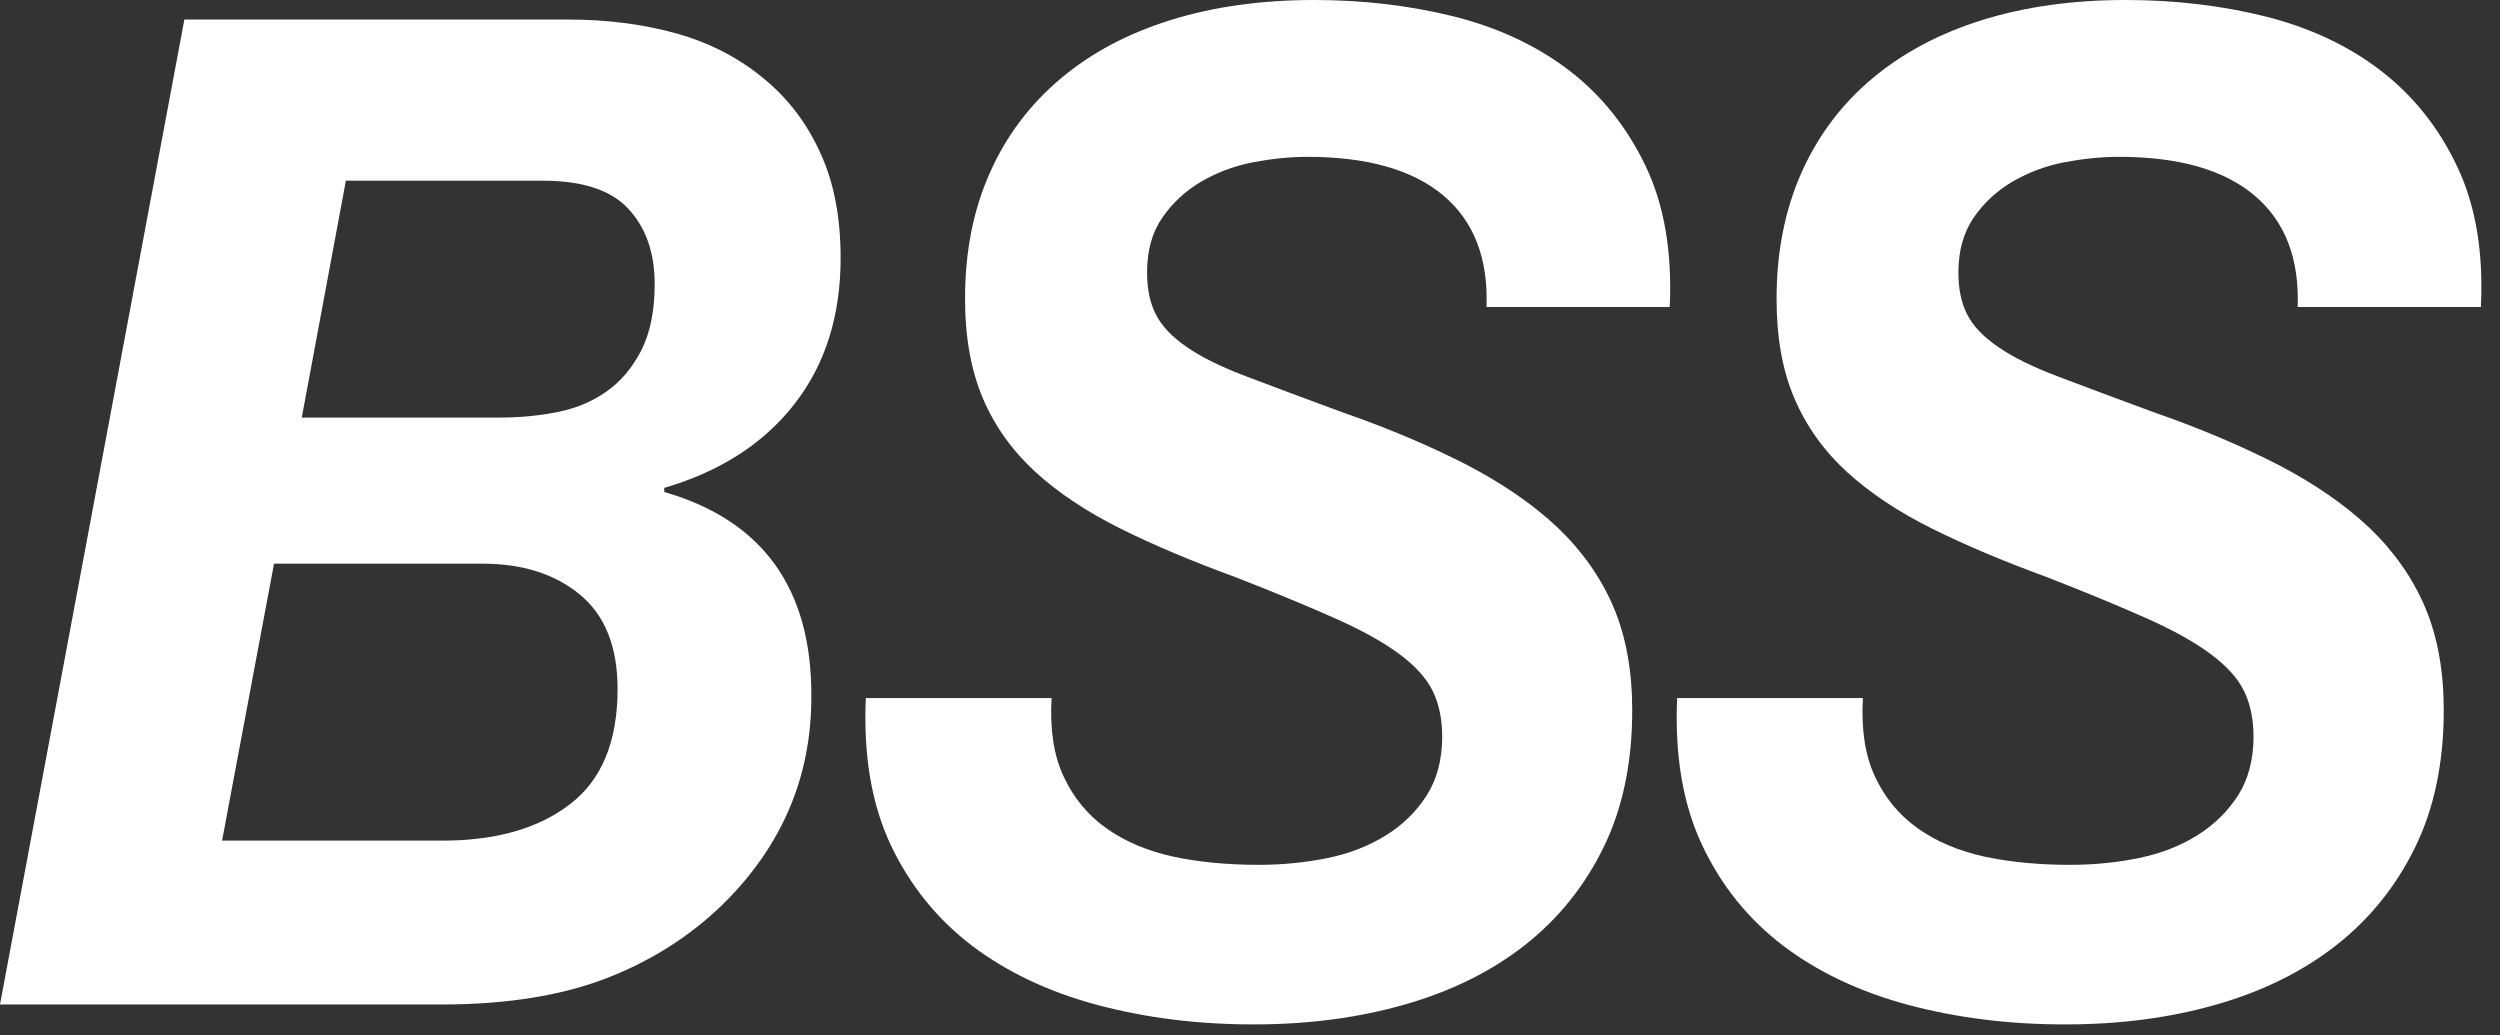 <svg width="128" height="53" fill="none" xmlns="http://www.w3.org/2000/svg"><rect width="100%" height="100%" fill="#333333" stroke="none"/><path d="M9.44 1h19.64c2.05 0 3.93.25 5.65.74 1.71.49 3.21 1.29 4.48 2.37 1.18.99 2.12 2.23 2.8 3.74.69 1.5 1.03 3.29 1.03 5.36 0 2.96-.79 5.46-2.36 7.47-1.57 2.02-3.8 3.46-6.67 4.3v.21c5.06 1.46 7.57 4.97 7.53 10.51 0 4.09-1.51 7.62-4.51 10.58-1.69 1.65-3.69 2.92-5.99 3.81-2.31.89-5.12 1.34-8.45 1.34H0L9.44 1Zm1.92 42.04h11.29c2.74 0 4.92-.62 6.54-1.87 1.62-1.24 2.43-3.21 2.43-5.89 0-2.16-.64-3.77-1.92-4.83-1.28-1.06-2.94-1.59-5-1.59H14.03l-2.66 14.18h-.01Zm14.23-21.66c1 0 1.98-.09 2.94-.28.96-.19 1.8-.54 2.53-1.06.73-.51 1.32-1.22 1.78-2.11.45-.9.68-2.02.68-3.39 0-1.6-.45-2.88-1.34-3.84-.89-.97-2.36-1.45-4.41-1.45H17.71l-2.26 12.13h10.14Zm38.59 31.07c-2.83 0-5.49-.33-7.97-.99-2.48-.66-4.63-1.67-6.43-3.03-1.8-1.37-3.19-3.09-4.18-5.18-.98-2.09-1.4-4.6-1.27-7.51h9.51c-.09 1.6.11 2.94.62 4.02.5 1.08 1.23 1.97 2.19 2.65.96.68 2.1 1.16 3.42 1.45 1.32.28 2.78.42 4.38.42 1.23 0 2.41-.12 3.53-.35 1.12-.23 2.11-.62 2.98-1.16.87-.54 1.56-1.22 2.09-2.05.52-.82.79-1.82.79-3 0-.89-.16-1.67-.48-2.33-.32-.66-.89-1.29-1.71-1.9-.82-.61-1.92-1.22-3.29-1.83-1.37-.61-3.08-1.32-5.13-2.12-2.19-.8-4.14-1.62-5.85-2.47-1.71-.85-3.16-1.81-4.35-2.89-1.18-1.08-2.09-2.34-2.7-3.77-.61-1.43-.92-3.14-.92-5.11 0-2.4.42-4.55 1.27-6.45.84-1.9 2.06-3.51 3.63-4.83 1.57-1.32 3.45-2.32 5.65-3C62.15.34 64.59 0 67.28 0c2.51 0 4.89.28 7.15.84 2.26.57 4.22 1.48 5.89 2.75 1.66 1.27 2.97 2.9 3.93 4.9.96 2 1.37 4.41 1.24 7.23h-9.38c.09-2.5-.65-4.4-2.22-5.72-1.57-1.31-3.89-1.97-6.95-1.97-.91 0-1.85.1-2.8.28-.96.19-1.83.52-2.64.99-.8.47-1.46 1.08-1.98 1.83-.53.76-.79 1.69-.79 2.82 0 .85.15 1.57.45 2.15.3.59.82 1.14 1.57 1.66.75.52 1.78 1.03 3.08 1.52s2.91 1.1 4.82 1.8c2.42.84 4.56 1.75 6.43 2.71 1.87.97 3.43 2.05 4.69 3.24 1.25 1.2 2.2 2.55 2.84 4.05.64 1.51.96 3.27.96 5.29 0 2.68-.49 5.02-1.47 7.02s-2.33 3.67-4.04 5.01c-1.71 1.34-3.75 2.35-6.13 3.03-2.37.68-4.95 1.02-7.73 1.02m41.51 0c-2.83 0-5.49-.33-7.97-.99-2.48-.66-4.63-1.67-6.43-3.03-1.8-1.37-3.19-3.09-4.17-5.18s-1.4-4.6-1.27-7.51h9.51c-.09 1.6.11 2.94.62 4.02.5 1.08 1.23 1.97 2.19 2.65.96.68 2.1 1.16 3.42 1.45 1.32.28 2.78.42 4.38.42 1.23 0 2.41-.12 3.53-.35 1.12-.23 2.11-.62 2.98-1.16.86-.54 1.56-1.22 2.09-2.05.52-.82.79-1.82.79-3 0-.89-.16-1.67-.48-2.33-.32-.66-.89-1.29-1.71-1.9-.82-.61-1.91-1.22-3.28-1.83-1.37-.61-3.08-1.32-5.13-2.12-2.19-.8-4.14-1.62-5.85-2.47-1.71-.85-3.16-1.81-4.35-2.89-1.18-1.08-2.09-2.34-2.7-3.77-.62-1.43-.92-3.14-.92-5.11 0-2.4.43-4.55 1.27-6.45.85-1.9 2.05-3.51 3.63-4.83 1.57-1.32 3.46-2.32 5.65-3C103.7.34 106.14 0 108.83 0c2.51 0 4.9.28 7.15.84 2.26.57 4.22 1.48 5.88 2.75 1.66 1.27 2.98 2.9 3.93 4.9.96 2 1.37 4.41 1.23 7.23h-9.38c.09-2.5-.65-4.4-2.22-5.72-1.57-1.32-3.89-1.97-6.94-1.97-.91 0-1.85.1-2.8.28-.96.19-1.83.52-2.64.99-.8.47-1.46 1.08-1.98 1.83-.52.76-.79 1.69-.79 2.82 0 .85.15 1.57.45 2.15.3.59.82 1.14 1.58 1.66.75.52 1.78 1.03 3.08 1.52s2.91 1.1 4.82 1.8c2.42.84 4.56 1.75 6.43 2.71 1.87.97 3.43 2.05 4.69 3.24 1.25 1.2 2.2 2.55 2.84 4.05.64 1.51.96 3.27.96 5.29 0 2.68-.49 5.02-1.47 7.02s-2.33 3.67-4.04 5.01c-1.71 1.34-3.75 2.35-6.12 3.03-2.37.68-4.95 1.02-7.73 1.02" fill="#fff"/></svg>